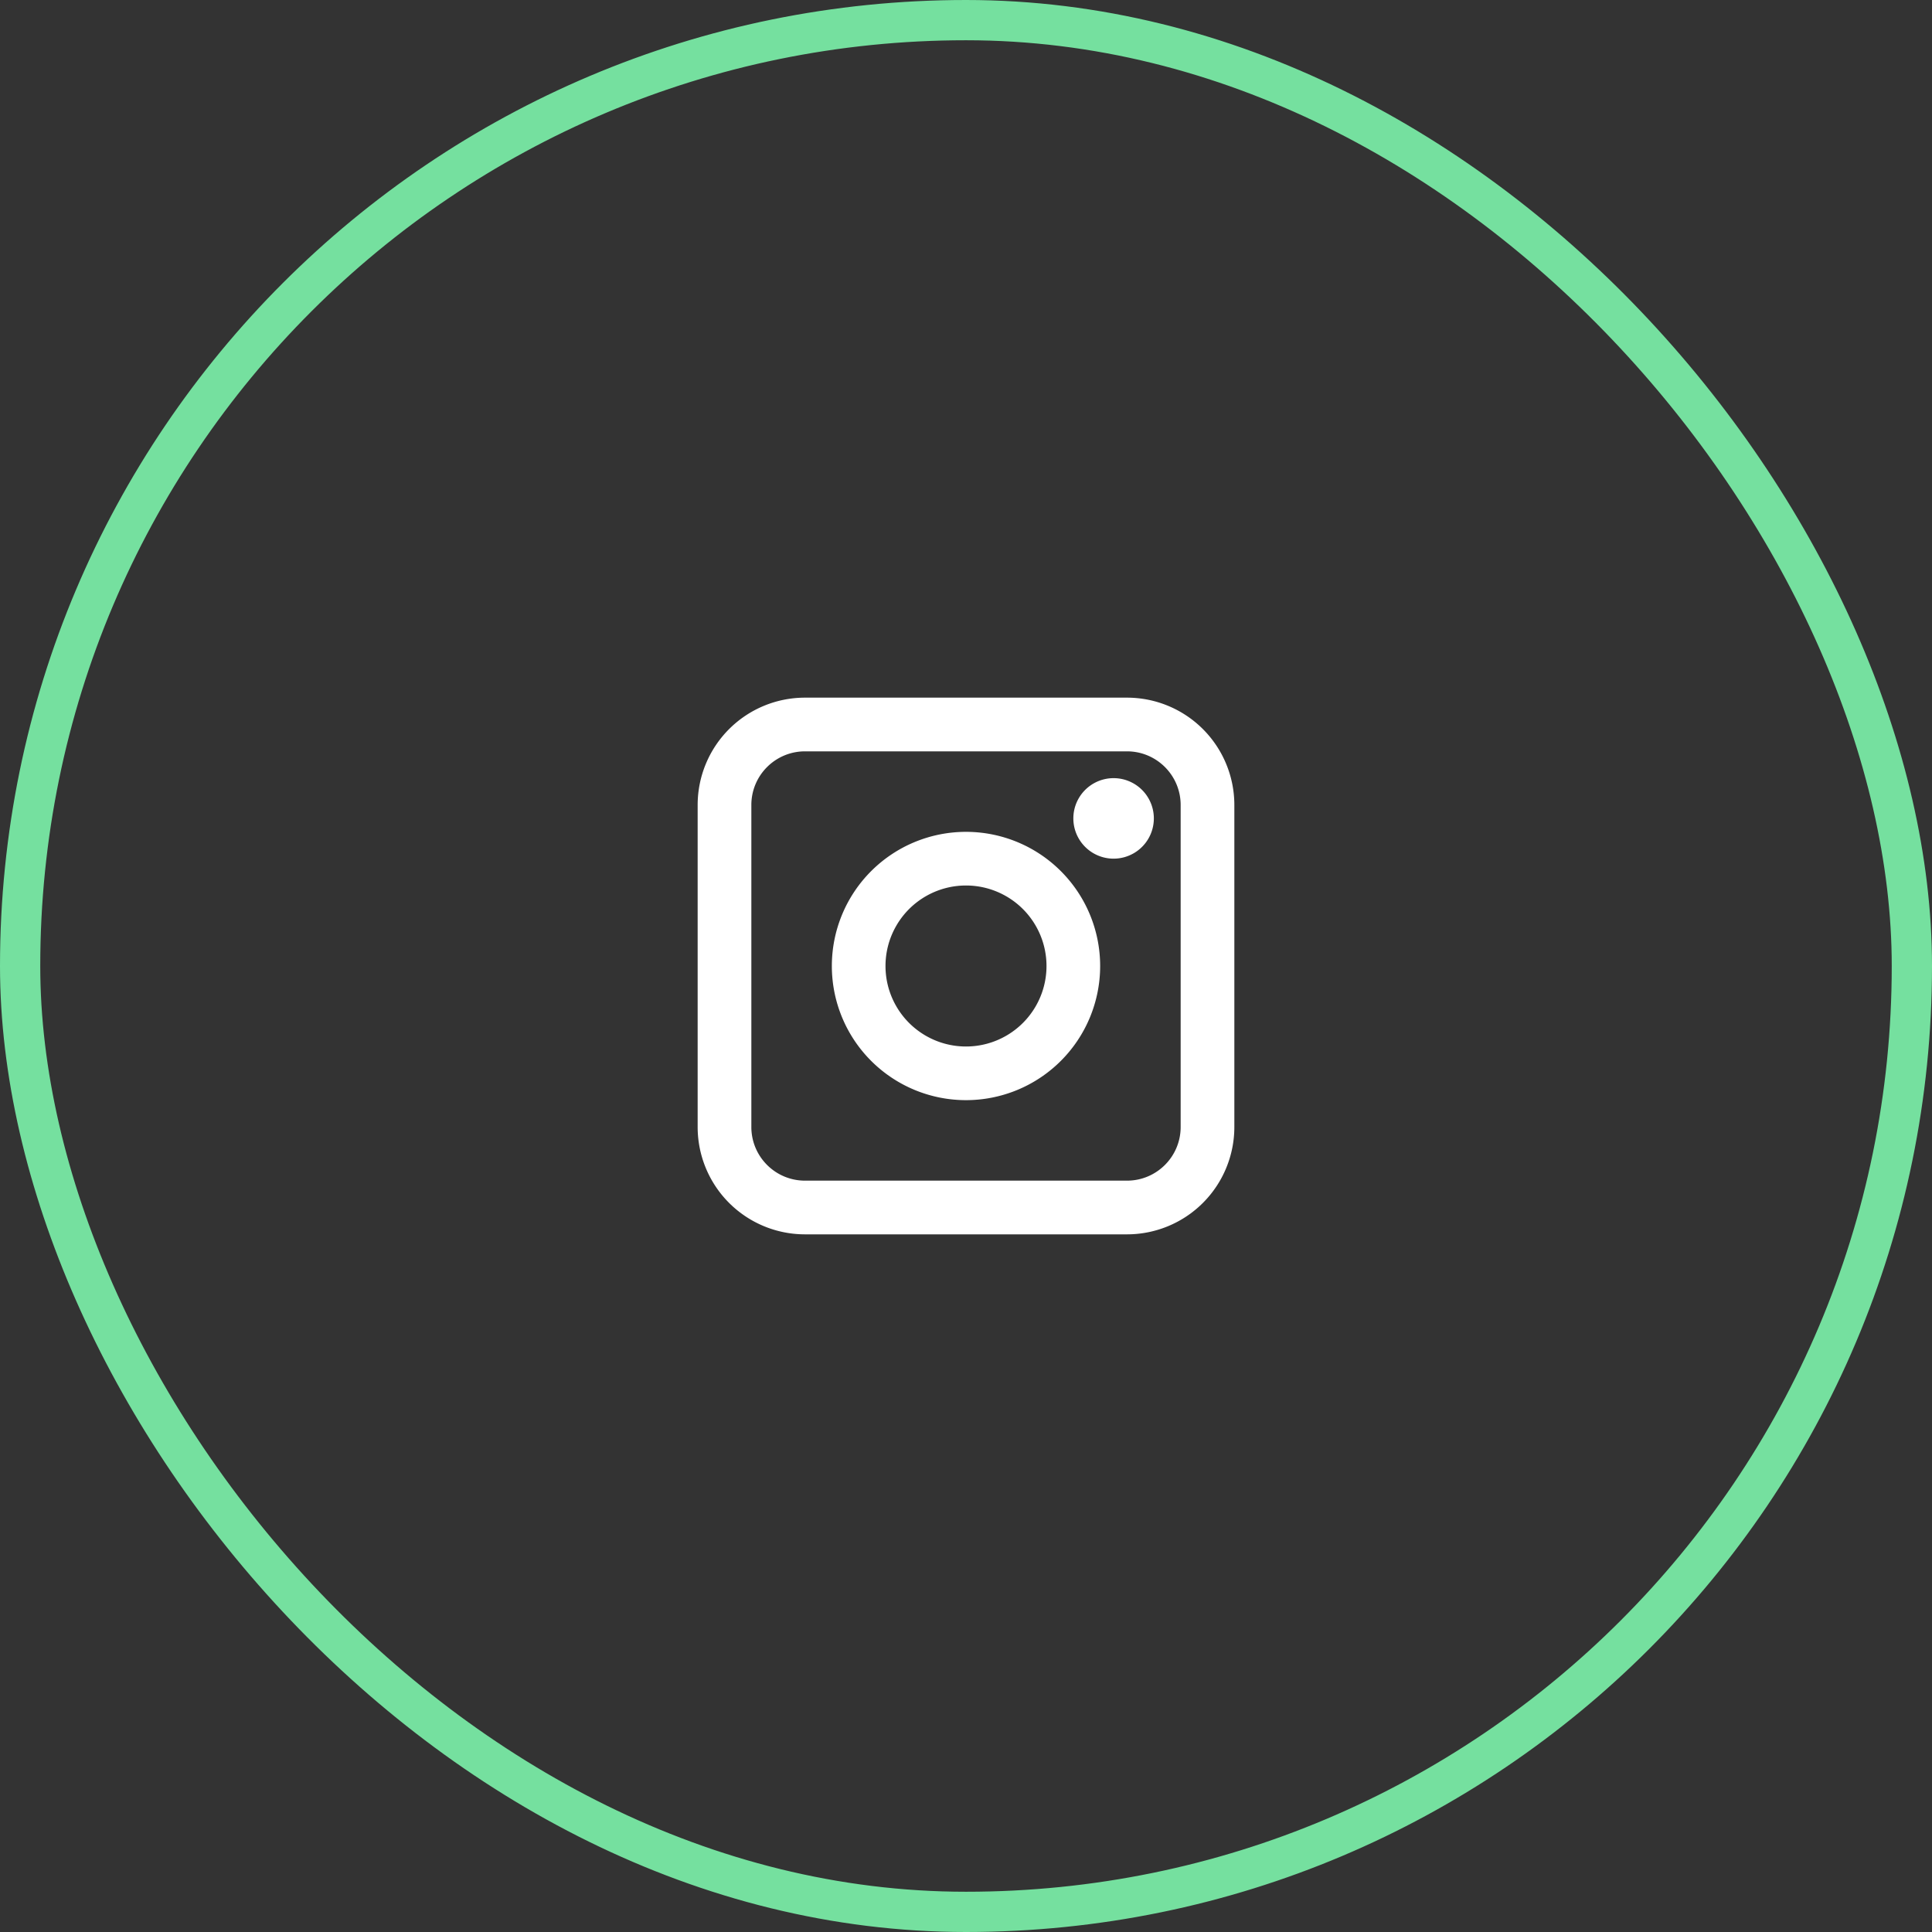 <svg xmlns="http://www.w3.org/2000/svg" fill="none" viewBox="0 0 48 48">
  <rect x="0" y="0" width="48" height="48" fill="#333333" stroke="none"/>
  <rect width="47" height="47" x=".5" y=".5" stroke="#75E09F" rx="23.5"/>
  <path fill="#fff" fill-rule="evenodd" d="M17.333 20A2.667 2.667 0 0 1 20 17.333h8A2.667 2.667 0 0 1 30.667 20v8A2.667 2.667 0 0 1 28 30.667h-8A2.667 2.667 0 0 1 17.333 28zM20 18.667c-.736 0-1.333.596-1.333 1.333v8c0 .736.597 1.333 1.333 1.333h8c.736 0 1.333-.597 1.333-1.333v-8c0-.736-.597-1.333-1.333-1.333zM24 22a2 2 0 1 0 0 4 2 2 0 0 0 0-4m-3.333 2a3.333 3.333 0 1 1 6.666 0 3.333 3.333 0 0 1-6.666 0m7-2.667a1 1 0 1 0 0-2 1 1 0 0 0 0 2" clip-rule="evenodd"/>
</svg>
